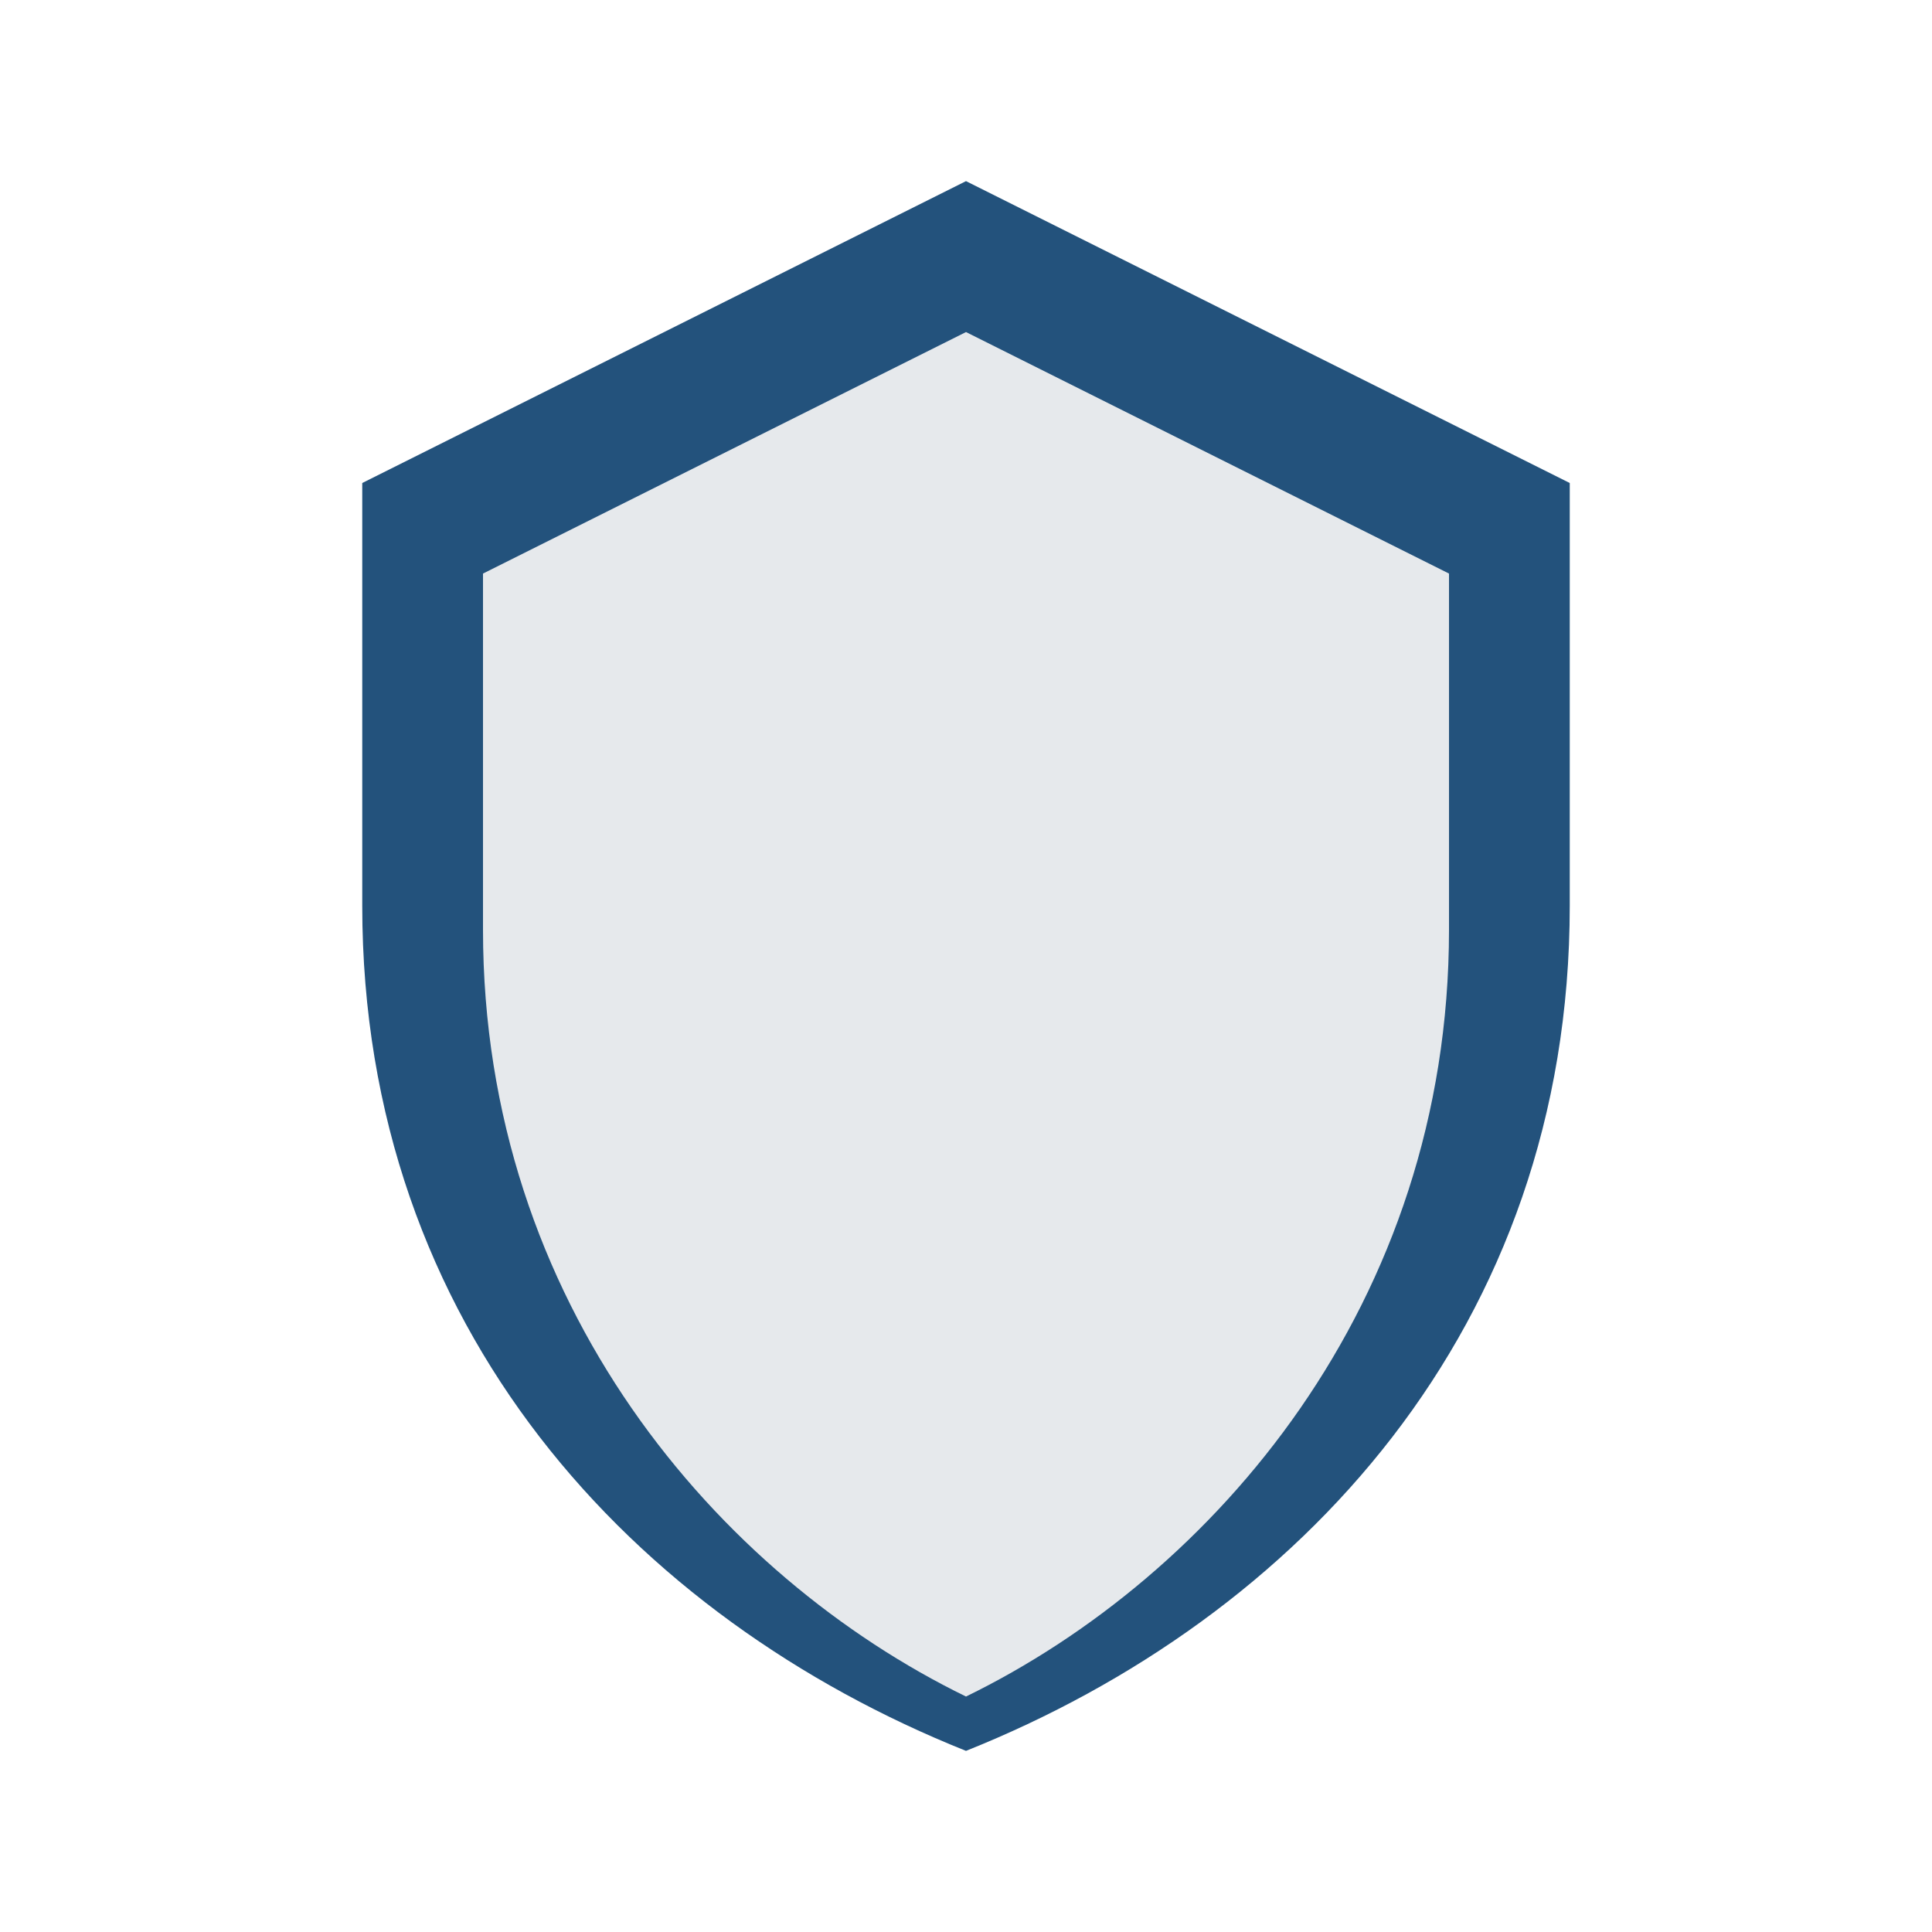 <?xml version="1.0" encoding="UTF-8"?>
<svg xmlns="http://www.w3.org/2000/svg" width="32" height="32" viewBox="0 0 32 32"><path fill="#23527c" d="M16 3l10 5v7c0 7-4.5 11.8-10 14C10.5 26.8 6 22 6 15V8z"/><path fill="#e6e9ec" d="M16 5.5l8 4v5.9c0 6.2-3.9 10.7-8 12.7-4.1-2-8-6.5-8-12.7V9.5z"/></svg>